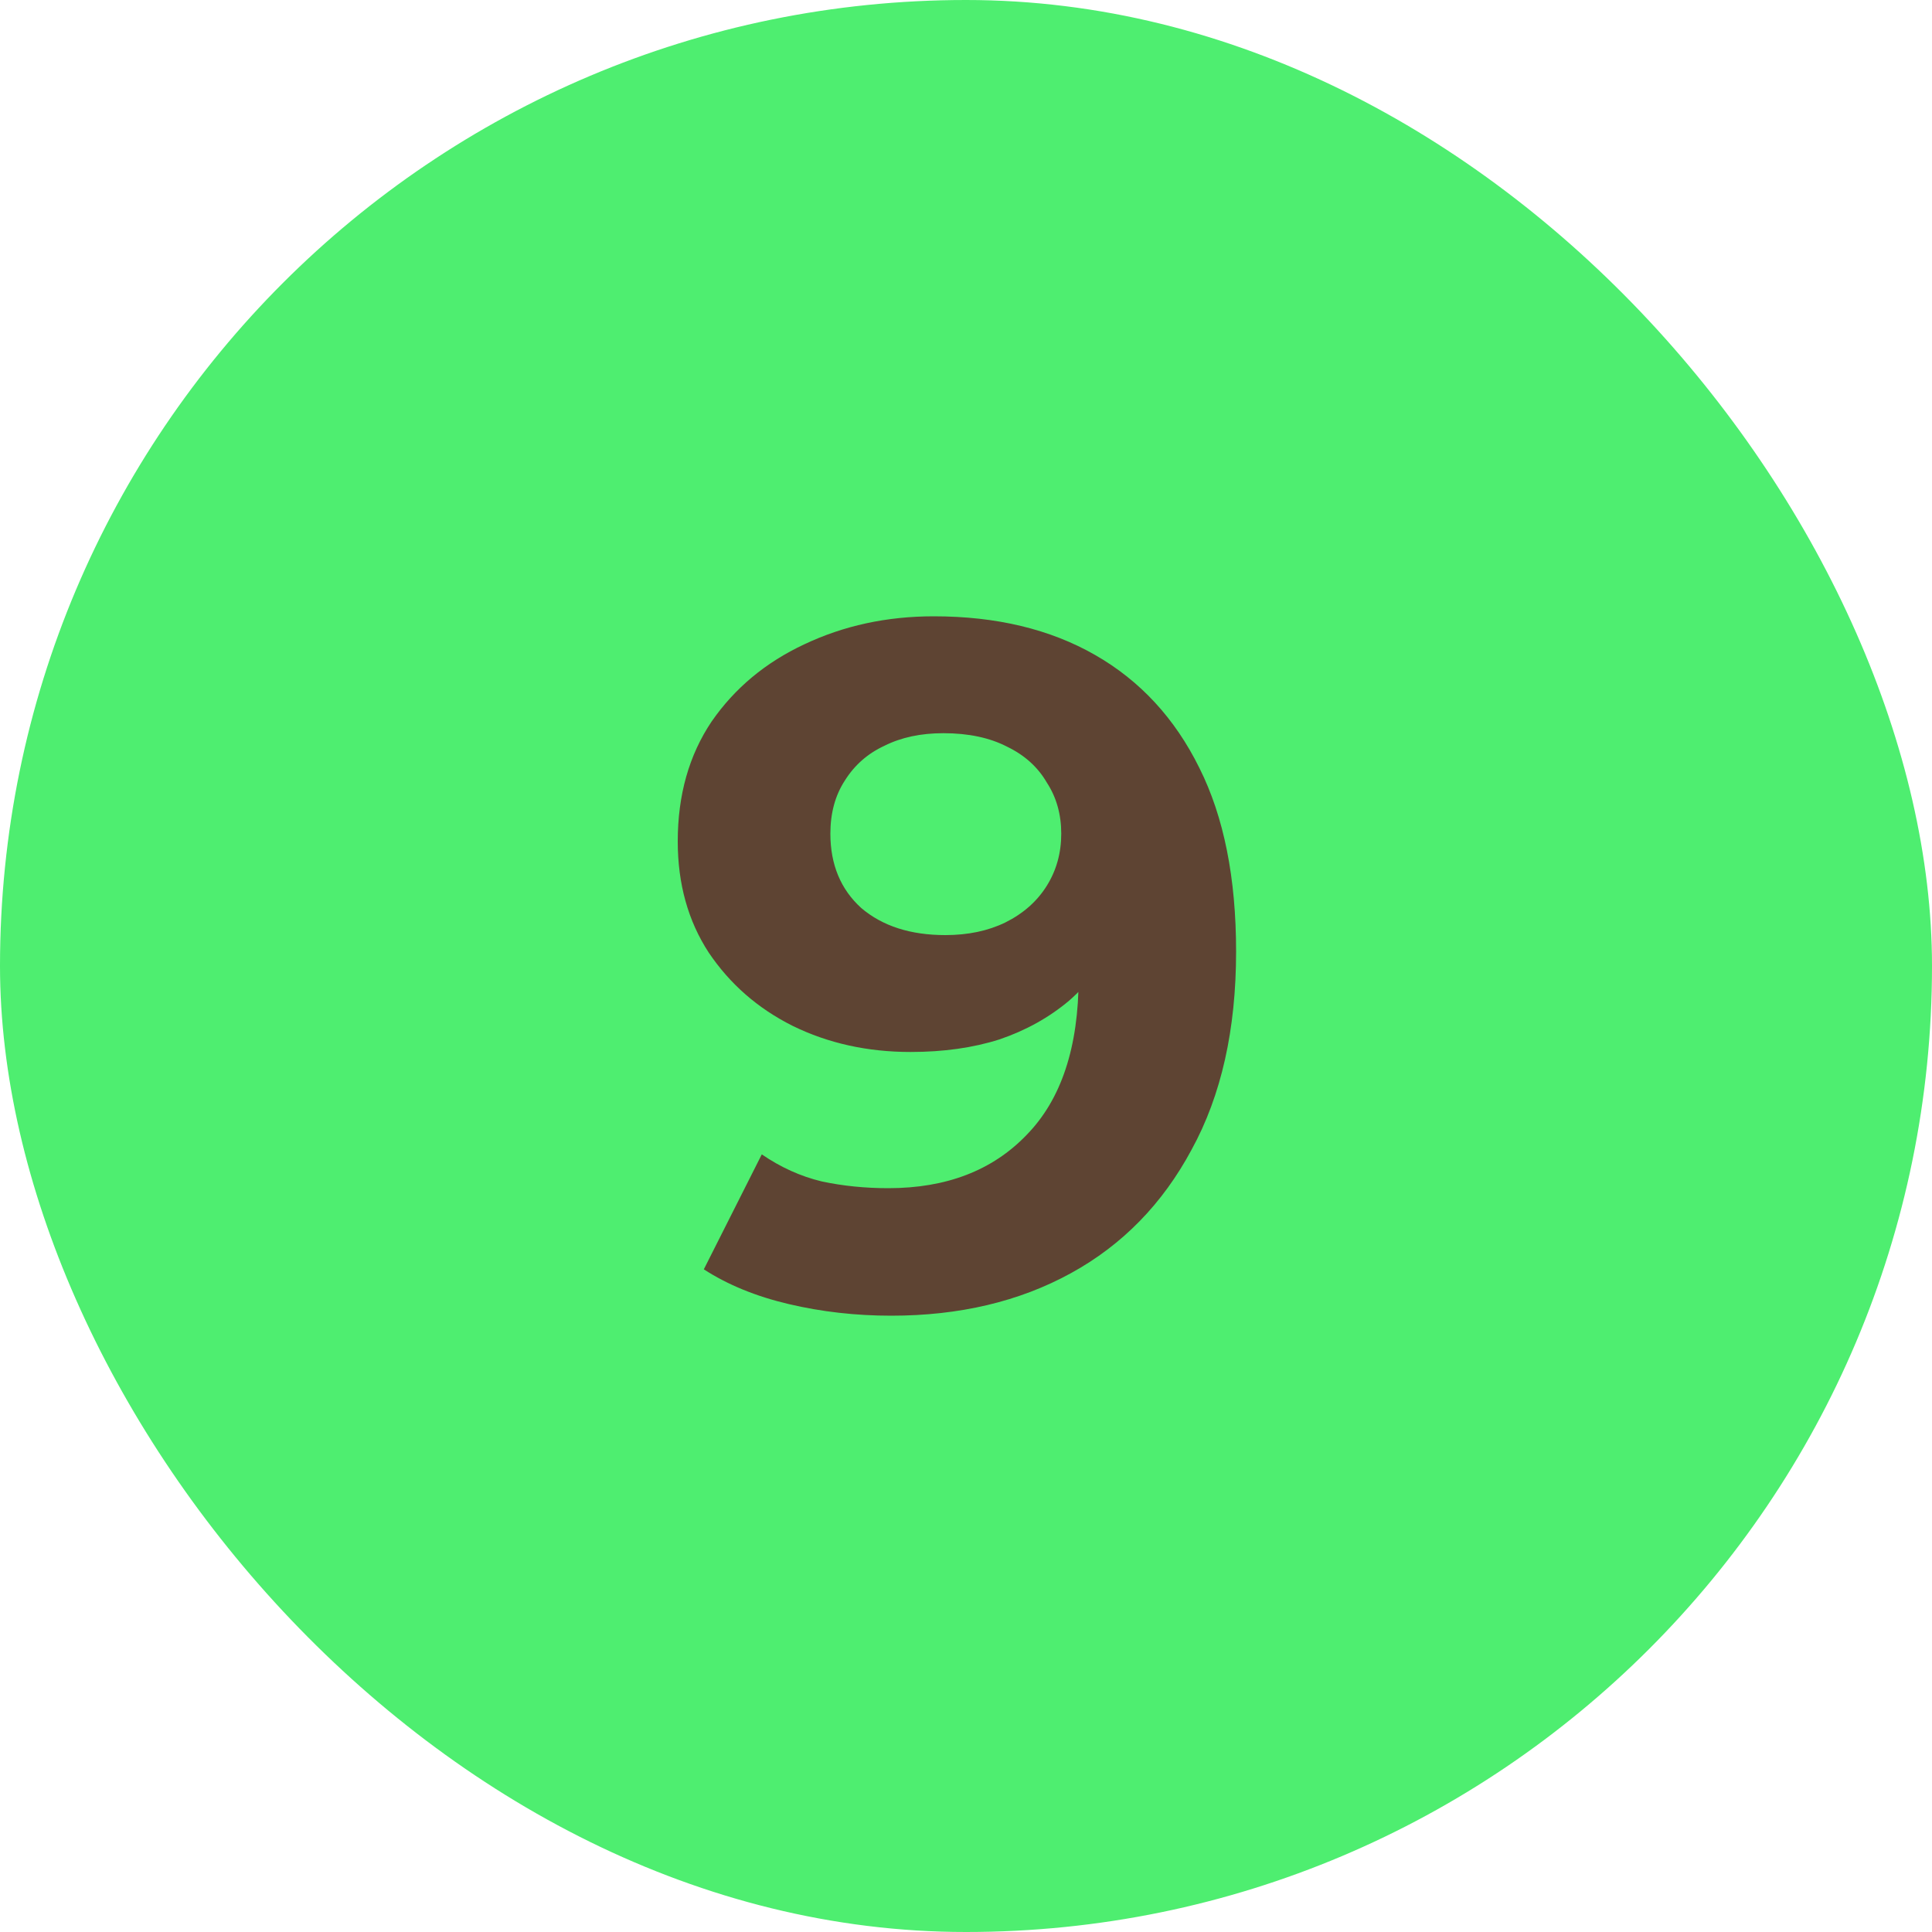 <?xml version="1.0" encoding="UTF-8"?> <svg xmlns="http://www.w3.org/2000/svg" width="20" height="20" viewBox="0 0 20 20" fill="none"><rect width="20" height="20" rx="10" fill="#4EEE70"></rect><path d="M9.226 13.62C8.86 13.62 8.506 13.58 8.166 13.5C7.826 13.42 7.533 13.3 7.286 13.14L7.886 11.95C8.08 12.083 8.286 12.177 8.506 12.23C8.726 12.277 8.956 12.3 9.196 12.3C9.796 12.3 10.273 12.117 10.626 11.75C10.986 11.383 11.166 10.84 11.166 10.12C11.166 10 11.163 9.867 11.156 9.72C11.15 9.573 11.133 9.427 11.106 9.28L11.546 9.7C11.433 9.96 11.273 10.18 11.066 10.36C10.86 10.533 10.62 10.667 10.346 10.76C10.073 10.847 9.766 10.89 9.426 10.89C8.98 10.89 8.573 10.8 8.206 10.62C7.846 10.44 7.556 10.187 7.336 9.86C7.123 9.533 7.016 9.15 7.016 8.71C7.016 8.23 7.133 7.817 7.366 7.47C7.606 7.123 7.926 6.857 8.326 6.67C8.733 6.477 9.18 6.38 9.666 6.38C10.313 6.38 10.87 6.513 11.336 6.78C11.803 7.047 12.163 7.437 12.416 7.95C12.67 8.457 12.796 9.09 12.796 9.85C12.796 10.657 12.643 11.34 12.336 11.9C12.036 12.46 11.62 12.887 11.086 13.18C10.553 13.473 9.933 13.62 9.226 13.62ZM9.786 9.68C10.02 9.68 10.226 9.637 10.406 9.55C10.593 9.457 10.736 9.33 10.836 9.17C10.936 9.01 10.986 8.83 10.986 8.63C10.986 8.43 10.936 8.253 10.836 8.1C10.743 7.94 10.606 7.817 10.426 7.73C10.246 7.637 10.026 7.59 9.766 7.59C9.533 7.59 9.33 7.633 9.156 7.72C8.983 7.8 8.846 7.92 8.746 8.08C8.646 8.233 8.596 8.417 8.596 8.63C8.596 8.95 8.703 9.207 8.916 9.4C9.136 9.587 9.426 9.68 9.786 9.68Z" fill="#5E4433"></path></svg> 